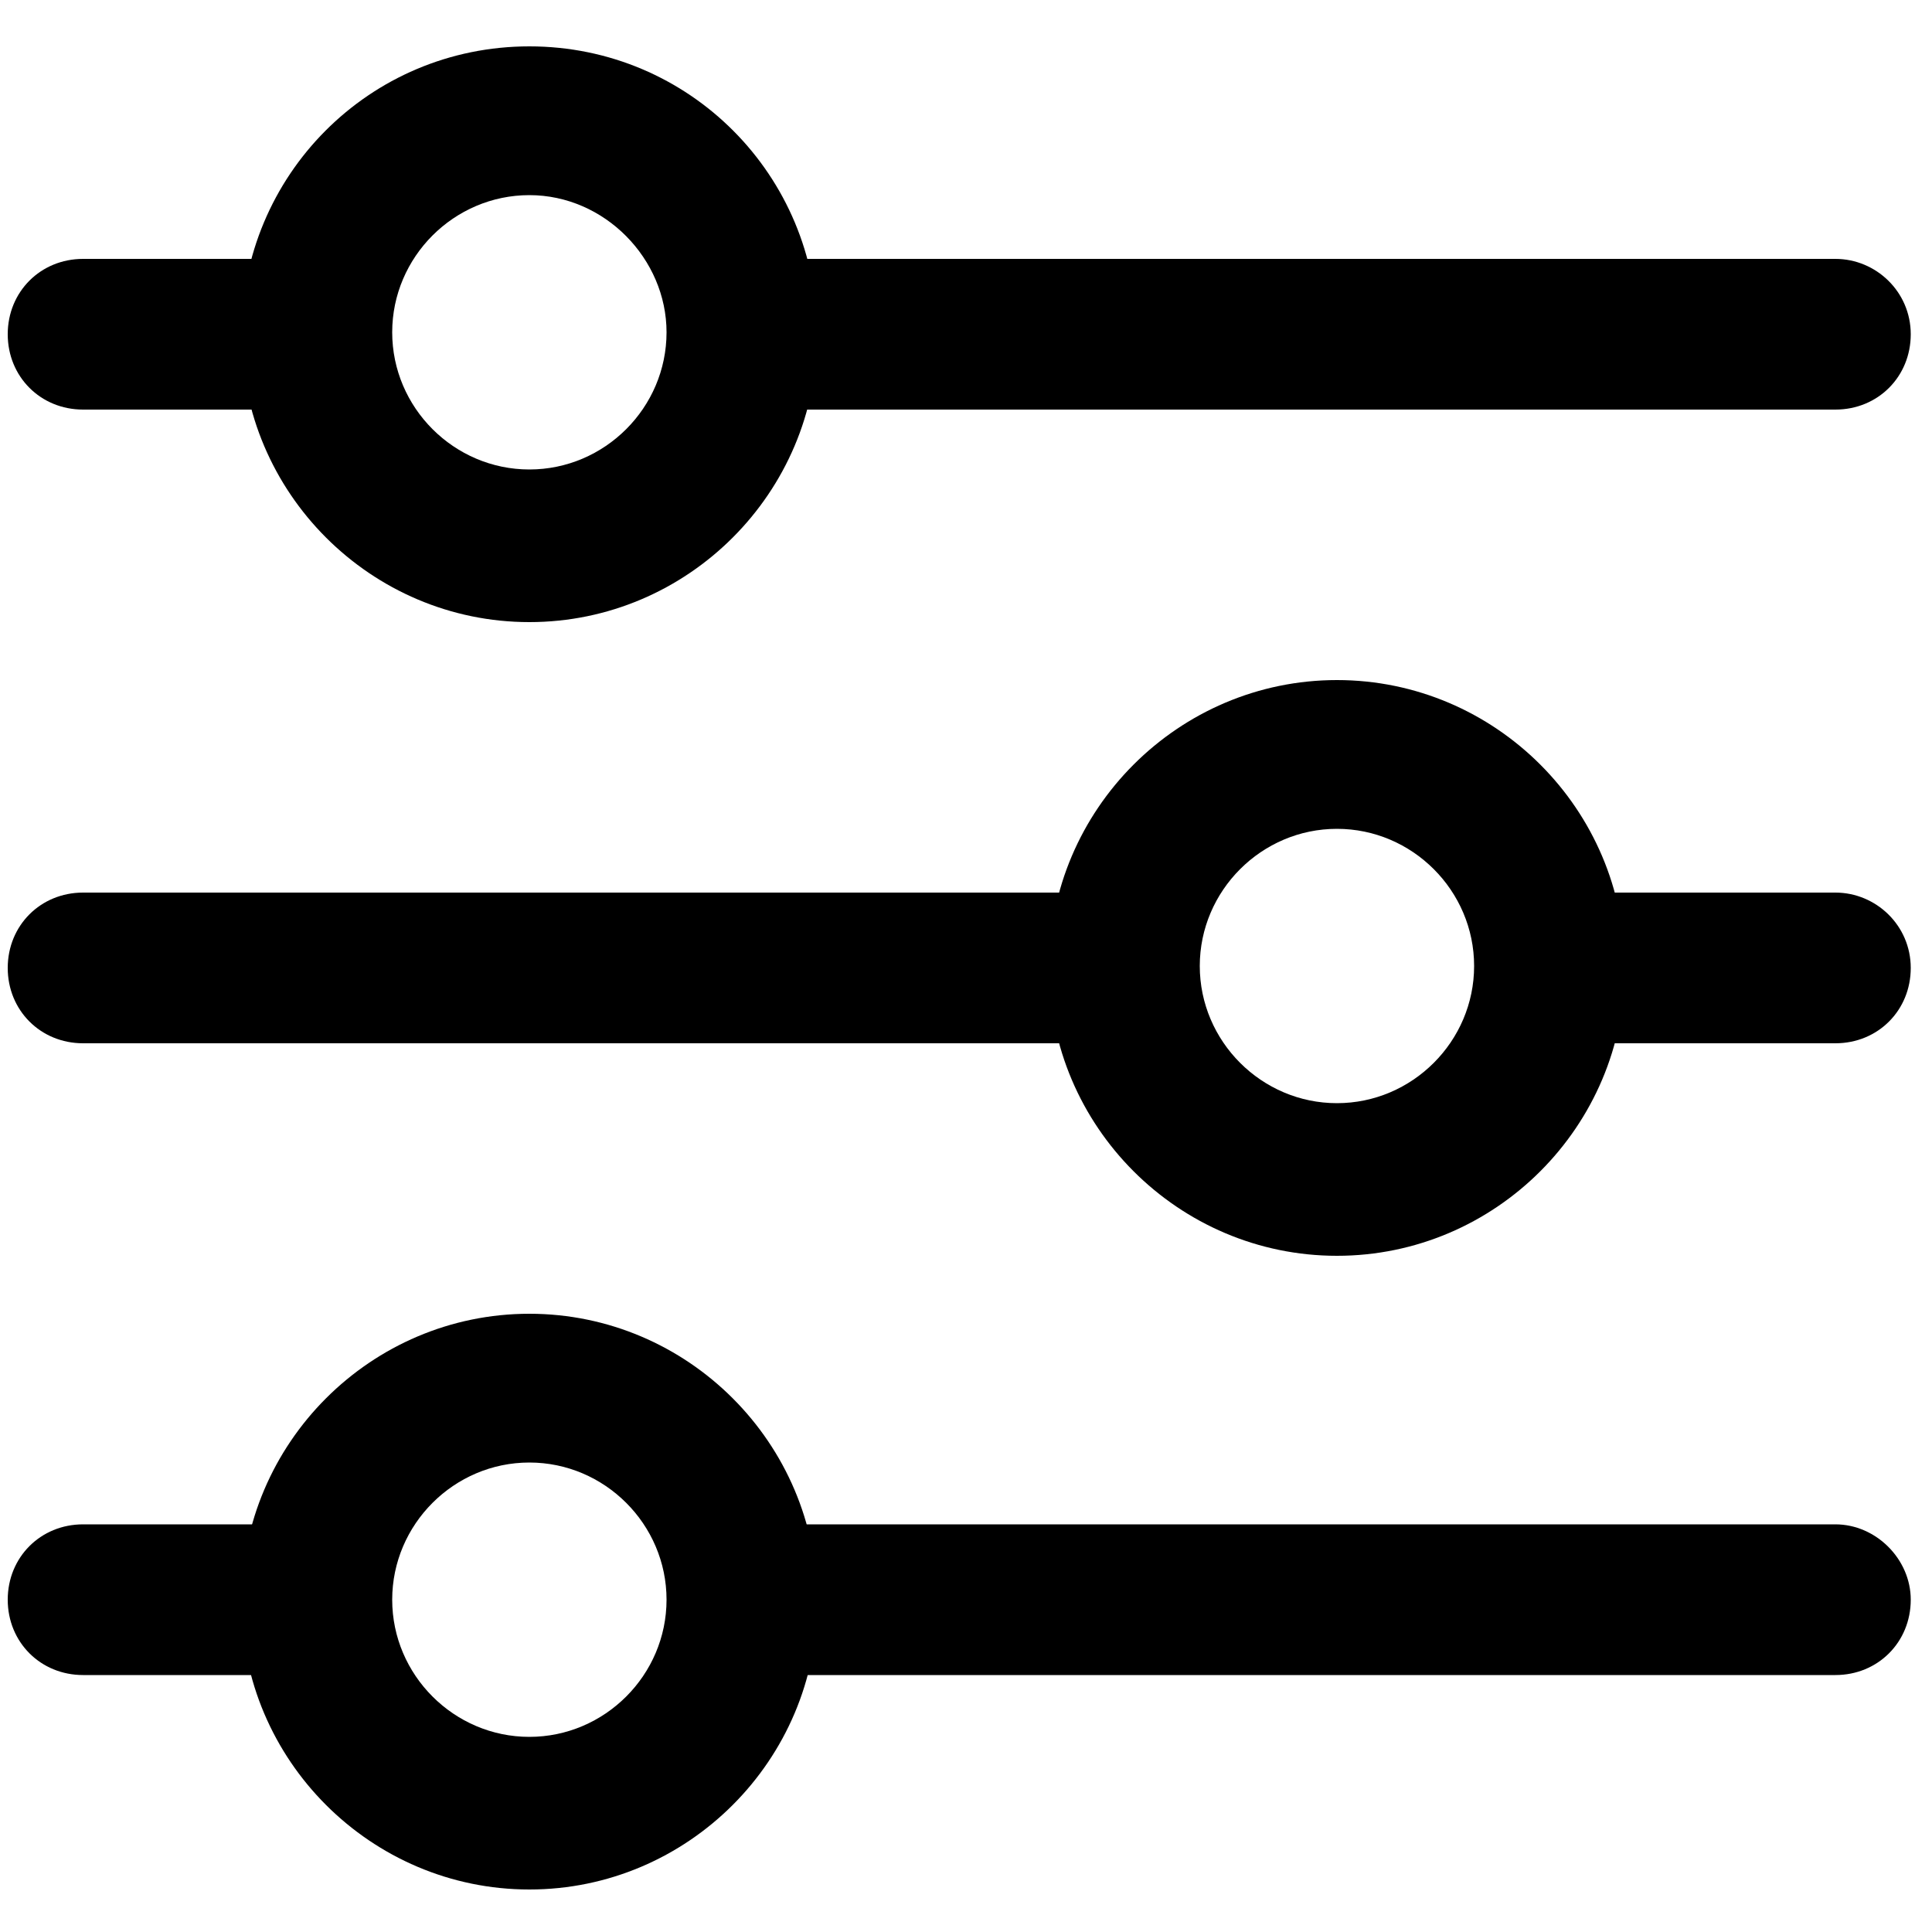 <?xml version="1.0" encoding="utf-8"?>
<!-- Generator: Adobe Illustrator 25.0.0, SVG Export Plug-In . SVG Version: 6.00 Build 0)  -->
<svg version="1.1" id="Ebene_1" xmlns:sketch="http://www.bohemiancoding.com/sketch/ns"
	 xmlns="http://www.w3.org/2000/svg" xmlns:xlink="http://www.w3.org/1999/xlink" x="0px" y="0px" viewBox="0 0 100 100"
	 style="enable-background:new 0 0 100 100;" xml:space="preserve">
<style type="text/css">
	.st0{fill-rule:evenodd;clip-rule:evenodd;}
</style>
<desc>Created with Sketch.</desc>
<g sketch:type="MSPage">
	<g transform="translate(-332, -712)" sketch:type="MSArtboardGroup">
		<g transform="translate(332, 712)" sketch:type="MSLayerGroup">
			<path sketch:type="MSShapeGroup" class="st0" d="M16.3,17.3c0-1.4,0.3-2.7,0.7-3.9H4.3c-2.2,0-3.9,1.7-3.9,3.9s1.7,3.9,3.9,3.9
				H17C16.6,20,16.3,18.7,16.3,17.3"/>
			<path sketch:type="MSShapeGroup" class="st0" d="M95,13.4H37.7c0.5,1.2,0.7,2.5,0.7,3.9s-0.3,2.7-0.7,3.9H95
				c2.2,0,3.9-1.7,3.9-3.9S97.1,13.4,95,13.4"/>
			<path sketch:type="MSShapeGroup" class="st0" d="M27.4,32.2c-8.2,0-14.9-6.7-14.9-14.9S19.1,2.4,27.4,2.4s14.9,6.7,14.9,14.9
				S35.6,32.2,27.4,32.2L27.4,32.2z M27.4,10.1c-3.9,0-7.1,3.2-7.1,7.1s3.2,7.1,7.1,7.1s7.1-3.2,7.1-7.1
				C34.5,13.4,31.3,10.1,27.4,10.1L27.4,10.1z"/>
			<path sketch:type="MSShapeGroup" class="st0" d="M58.1,50.1c0-1.4,0.3-2.7,0.7-3.9H4.3c-2.2,0-3.9,1.7-3.9,3.9S2.1,54,4.3,54
				h54.5C58.4,52.7,58.1,51.4,58.1,50.1"/>
			<path sketch:type="MSShapeGroup" class="st0" d="M95,46.2H79.5c0.5,1.2,0.7,2.5,0.7,3.9s-0.3,2.7-0.7,3.9H95
				c2.2,0,3.9-1.7,3.9-3.9S97.1,46.2,95,46.2"/>
			<path sketch:type="MSShapeGroup" class="st0" d="M69.2,65c-8.2,0-14.9-6.7-14.9-14.9S61,35.2,69.2,35.2s14.9,6.7,14.9,14.9
				S77.4,65,69.2,65L69.2,65z M69.2,42.9c-3.9,0-7.1,3.2-7.1,7.1s3.2,7.1,7.1,7.1s7.1-3.2,7.1-7.1C76.3,46.1,73.1,42.9,69.2,42.9
				L69.2,42.9z"/>
			<path sketch:type="MSShapeGroup" class="st0" d="M16.3,82.8c0-1.4,0.3-2.7,0.7-3.9H4.3c-2.2,0-3.9,1.7-3.9,3.9
				c0,2.2,1.7,3.9,3.9,3.9H17C16.6,85.5,16.3,84.2,16.3,82.8"/>
			<path sketch:type="MSShapeGroup" class="st0" d="M95,78.9H37.7c0.5,1.2,0.7,2.5,0.7,3.9s-0.3,2.7-0.7,3.9H95
				c2.2,0,3.9-1.7,3.9-3.9C98.9,80.7,97.1,78.9,95,78.9"/>
			<path sketch:type="MSShapeGroup" class="st0" d="M27.4,97.8c-8.2,0-14.9-6.7-14.9-14.9S19.2,68,27.4,68s14.9,6.7,14.9,14.9
				S35.6,97.8,27.4,97.8L27.4,97.8z M27.4,75.7c-3.9,0-7.1,3.2-7.1,7.1s3.2,7.1,7.1,7.1s7.1-3.2,7.1-7.1
				C34.5,78.9,31.3,75.7,27.4,75.7L27.4,75.7z"/>
		</g>
	</g>
</g>
</svg>
